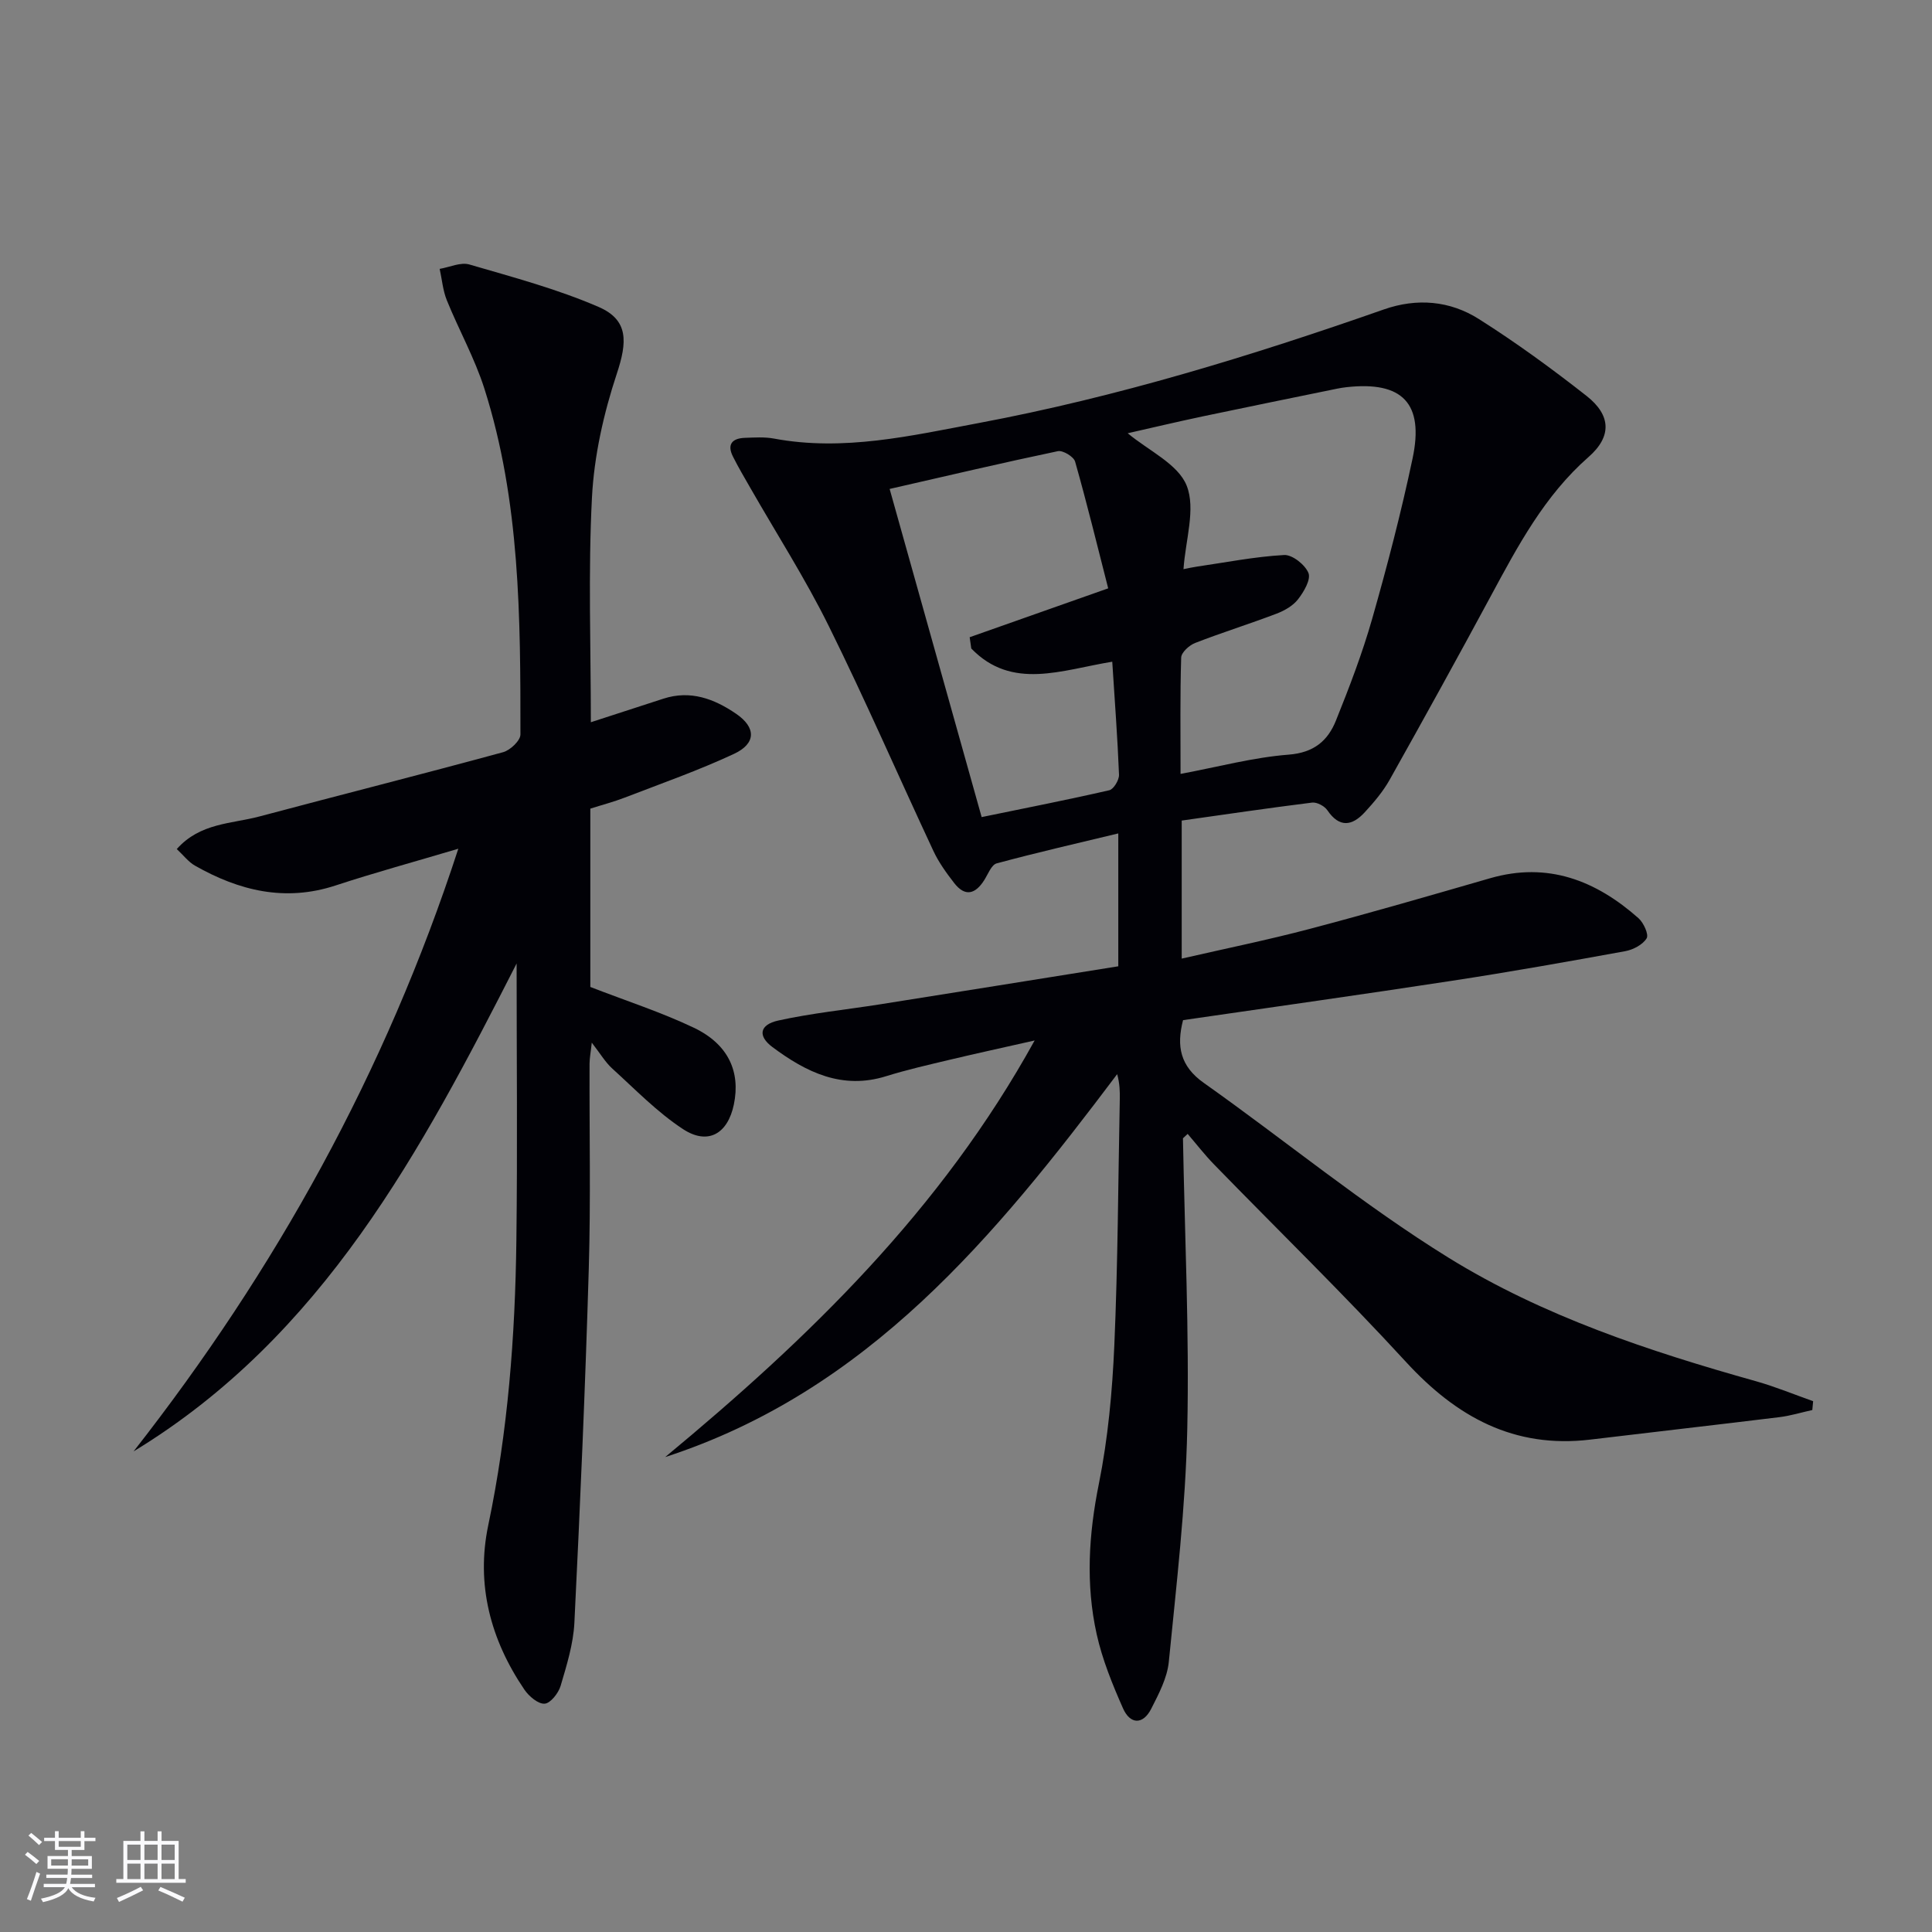 <svg enable-background="new 0 0 400 400" viewBox="0 0 400 400" xmlns="http://www.w3.org/2000/svg"><rect x="0" y="0" width="400" height="400" fill="#808080" stroke="none"/><path d="m244.92 235.67c.36 20.09 1.33 40.19.89 60.26-.35 16.07-2.24 32.12-3.82 48.13-.33 3.33-2.07 6.63-3.63 9.7-1.73 3.42-4.39 3.25-5.85-.06-2.2-4.97-4.29-10.11-5.46-15.38-2.29-10.34-1.65-20.66.46-31.12 1.89-9.4 2.78-19.08 3.2-28.68.74-16.96.79-33.95 1.13-50.92.03-1.61 0-3.23-.54-5.21-25.26 33.56-51.58 65.63-93.58 79.28 29.67-24.58 57.09-51.08 76.49-86.25-6.42 1.45-12.07 2.68-17.7 4.02-4.36 1.04-8.75 2.04-13.03 3.37-9.14 2.86-16.58-.83-23.55-6.02-3.09-2.3-2.69-4.64 1.2-5.5 6.95-1.53 14.07-2.25 21.11-3.36 16.37-2.59 32.72-5.22 49.29-7.87 0-9.16 0-17.75 0-27.51-8.64 2.08-16.95 3.98-25.17 6.2-1.09.29-1.79 2.21-2.57 3.45-1.83 2.9-3.95 3.56-6.23.63-1.62-2.09-3.21-4.29-4.32-6.67-7.25-15.5-14.06-31.21-21.65-46.54-4.85-9.81-10.79-19.08-16.24-28.6-1.23-2.15-2.5-4.29-3.61-6.51-1.29-2.58-.07-3.78 2.51-3.86 1.99-.07 4.04-.21 5.98.15 14.44 2.7 28.41-.59 42.43-3.22 28.63-5.38 56.39-13.89 83.84-23.51 6.87-2.41 13.68-1.82 19.68 1.98 7.71 4.88 15.13 10.29 22.31 15.93 5.09 4.01 5.23 8.41.4 12.64-9.13 8.01-14.63 18.4-20.25 28.82-6.86 12.73-13.86 25.4-20.93 38.01-1.37 2.44-3.24 4.64-5.14 6.71-2.61 2.84-5.24 3.29-7.75-.4-.6-.88-2.17-1.72-3.18-1.59-9.01 1.12-17.98 2.45-26.98 3.72v28.58c9.11-2.09 17.85-3.87 26.46-6.14 12.52-3.3 24.95-6.91 37.39-10.5 11.94-3.45 21.89.46 30.72 8.27 1.06.94 2.17 3.38 1.69 4.17-.81 1.32-2.79 2.36-4.43 2.66-11.91 2.17-23.83 4.29-35.8 6.12-18.53 2.84-37.09 5.44-55.75 8.16-1.4 5.38-.6 9.53 4.29 12.99 16.96 12 33.08 25.31 50.7 36.21 19.55 12.09 41.48 19.34 63.63 25.56 4.01 1.13 7.89 2.74 11.83 4.13-.06.61-.11 1.22-.17 1.83-2.28.5-4.53 1.2-6.84 1.48-13.02 1.6-26.07 3.07-39.09 4.64-15.82 1.9-27.74-4.69-38.21-16.09-12.83-13.98-26.46-27.24-39.7-40.85-1.95-2-3.67-4.23-5.49-6.35-.32.29-.65.6-.97.91zm-.5-75.44c7.81-1.46 15.05-3.42 22.4-3.99 5.21-.41 8.09-2.87 9.77-7.05 2.78-6.91 5.46-13.91 7.5-21.06 3.13-10.98 6.01-22.05 8.37-33.22 2.42-11.43-2.12-16.03-13.66-14.75-.66.07-1.32.18-1.97.31-9.25 1.9-18.5 3.77-27.74 5.72-5.48 1.16-10.93 2.45-15.61 3.51 4.31 3.6 10.43 6.37 12.21 10.85 1.91 4.82-.25 11.25-.66 17.29 1.11-.22 1.88-.4 2.66-.51 6.05-.88 12.08-2.08 18.16-2.42 1.7-.1 4.36 2.01 5.05 3.72.54 1.35-.95 3.9-2.15 5.44-1.05 1.36-2.83 2.37-4.5 3-5.57 2.12-11.26 3.89-16.81 6.05-1.22.47-2.86 1.96-2.89 3.03-.24 7.79-.13 15.6-.13 24.08zm-14.14-23.23c-10.45 1.7-20.76 5.99-29.19-2.74-.11-.78-.22-1.56-.33-2.33 9.25-3.26 18.49-6.52 28.68-10.12-2.24-8.75-4.38-17.54-6.85-26.24-.29-1.02-2.53-2.38-3.57-2.16-11.31 2.37-22.57 5.02-34.83 7.82 6.48 23.12 12.72 45.36 19.05 67.94 9.31-1.92 17.91-3.6 26.43-5.56.9-.21 2.05-2.13 2.01-3.21-.3-7.62-.88-15.23-1.4-23.4z" fill="#010106"/><path d="m27.66 300.49c29.34-37.46 52.11-78.37 67.23-124.77-9.1 2.71-17.33 4.95-25.42 7.61-10.45 3.43-19.97 1.08-29.11-4.11-1.35-.77-2.36-2.13-3.76-3.43 4.83-5.45 11.35-5.21 17.11-6.75 16.81-4.48 33.68-8.74 50.46-13.31 1.47-.4 3.58-2.4 3.58-3.66.01-24.12-.04-48.29-7.46-71.6-2-6.28-5.28-12.14-7.77-18.28-.83-2.04-1.01-4.34-1.49-6.52 2.06-.35 4.34-1.44 6.15-.91 9.02 2.63 18.17 5.07 26.76 8.79 6.26 2.71 5.93 7.29 3.76 13.83-2.72 8.22-4.69 16.98-5.14 25.6-.8 15.44-.23 30.94-.23 46.55 5.02-1.63 10.02-3.26 15.03-4.88 5.6-1.82 10.52.04 15.03 3.12 4.18 2.85 4.18 6.17-.44 8.32-7.34 3.42-15.02 6.12-22.59 9.04-2.3.89-4.69 1.51-7.14 2.29v36.92c7.42 2.88 14.65 5.21 21.45 8.45 7.13 3.41 9.67 9.1 8.27 15.87-1.26 6.08-5.36 8.5-10.53 5.11-5.34-3.5-9.89-8.22-14.66-12.55-1.44-1.31-2.47-3.09-4.23-5.35-.21 1.97-.45 3.16-.46 4.36-.05 14.16.26 28.33-.16 42.48-.72 24.43-1.78 48.86-2.98 73.27-.22 4.4-1.59 8.79-2.85 13.06-.45 1.51-2.1 3.61-3.31 3.69-1.35.09-3.26-1.54-4.19-2.91-7.01-10.32-10.06-21.76-7.48-34.05 4.08-19.45 5.57-39.12 5.82-58.91.24-19.11.05-38.22.05-57.38-19.67 38.6-40.06 77.17-79.3 101.01z" fill="#010106"/><g fill="#fafafc"><path d="m5.17 384 .55-.58c.85.61 1.65 1.24 2.4 1.87l-.59.64c-.83-.73-1.62-1.38-2.36-1.93m1.22 9.53-.82-.34c.71-1.76 1.37-3.64 1.98-5.63.24.13.5.25.76.36-.6 1.67-1.24 3.54-1.92 5.61m-.5-13.5.57-.54c.56.44 1.31 1.06 2.26 1.87l-.64.64c-.68-.66-1.41-1.32-2.19-1.97m3.25.46h2.24v-1.36h.77v1.36h4.57v-1.36h.76v1.36h2.28v.69h-2.28v1.84h-2.64v1.26h4.18v2.64h-4.21c0 .45-.02.86-.05 1.21h4.32v.69h-4.38c-.04.34-.1.75-.19 1.22h5.15v.69h-4.82c.87 1.19 2.51 1.92 4.93 2.19-.17.32-.3.57-.37.76-2.77-.49-4.52-1.41-5.26-2.76-.56 1.26-2.3 2.23-5.24 2.9-.12-.24-.26-.48-.43-.72 2.73-.55 4.38-1.34 4.96-2.38h-4.38v-.69h4.65c.1-.38.17-.79.21-1.22h-4.32v-.69h4.4c.03-.34.05-.75.05-1.21h-4.2v-2.64h4.23v-1.26h-2.69v-1.84h-2.24zm1.46 4.46v1.29h3.45c.01-.4.02-.57.01-.53v-.32-.45h-3.46zm1.55-2.59h4.57v-1.19h-4.57zm6.11 2.59h-3.42v.77c-.01.19-.01.37-.02.53h3.44z"/><path d="m32.63 379.16h.82v1.98h3.54v7.89h1.46v.78h-14.37v-.78h1.46v-7.89h3.54v-1.98h.82v1.98h2.73zm-3.49 11.48.5.73c-1.61.82-3.28 1.63-5 2.41-.13-.27-.28-.55-.44-.82 1.75-.72 3.4-1.49 4.94-2.32m-2.78-5.55h2.73v-3.18h-2.73zm0 3.95h2.73v-3.2h-2.73zm3.54-3.95h2.73v-3.18h-2.73zm0 3.95h2.73v-3.2h-2.73zm7.89 4.68c-1.84-.92-3.51-1.7-5.02-2.32l.45-.73c1.89.8 3.57 1.55 5.04 2.23zm-1.62-11.81h-2.73v3.18h2.73zm-2.73 7.13h2.73v-3.2h-2.73z"/></g></svg>